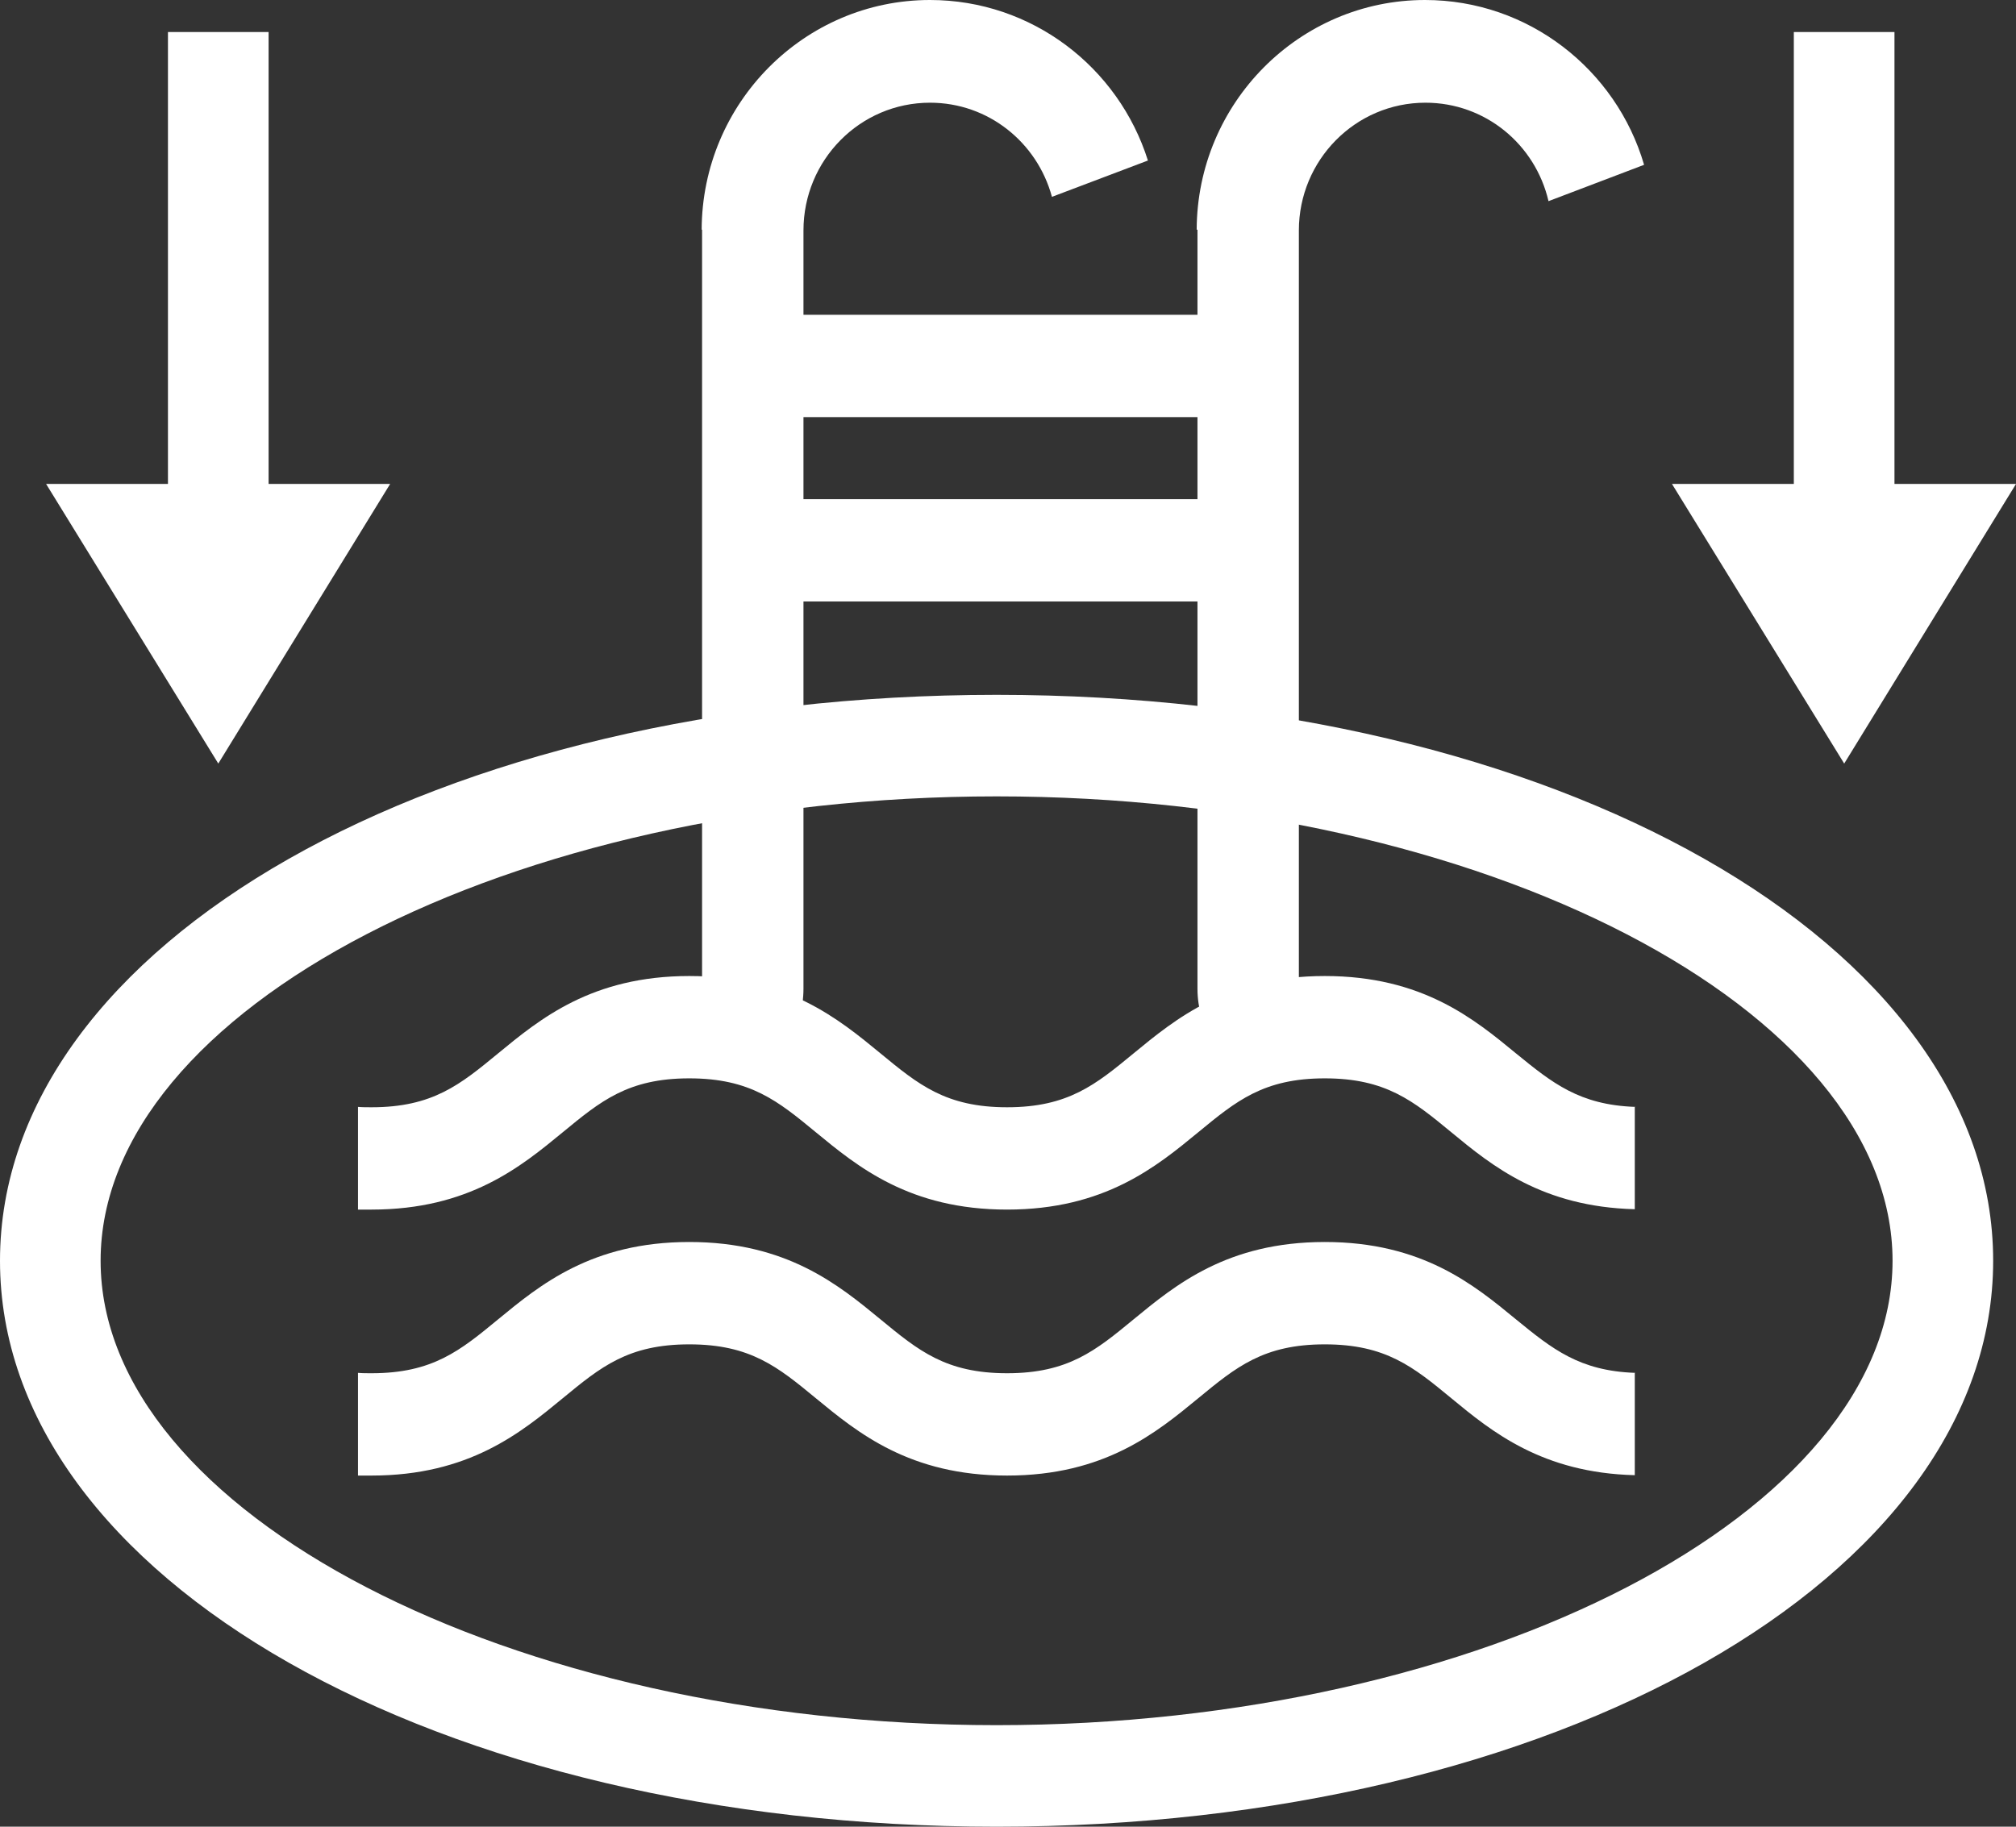<?xml version="1.0" encoding="UTF-8"?> <svg xmlns="http://www.w3.org/2000/svg" width="64" height="58" viewBox="0 0 64 58" fill="none"><rect x="0" y="0" width="64" height="58" fill="#333333" stroke="none"/><g clip-path="url(#clip0_404_187)"><path d="M31.638 58C13.896 58 0 50.1 0 40.031C0 29.961 13.896 22.062 31.638 22.062C49.379 22.062 63.275 29.961 63.275 40.031C63.275 50.1 49.379 58 31.638 58ZM31.638 25.286C16.218 25.286 3.194 32.044 3.194 40.031C3.194 48.017 16.218 54.776 31.638 54.776C47.057 54.776 60.081 48.017 60.081 40.031C60.081 32.044 47.057 25.286 31.638 25.286Z" fill="white"></path><path d="M25.089 19.098H38.678V15.849L25.089 15.849V19.098Z" fill="white"></path><path d="M24.843 13.244L38.432 13.244V9.995L24.843 9.995V13.244Z" fill="white"></path><path d="M22.275 7.292C22.288 3.274 25.531 0 29.524 0C32.756 0 35.508 2.133 36.442 5.097L33.395 6.25C32.928 4.526 31.38 3.261 29.524 3.261C27.3 3.261 25.507 5.084 25.507 7.317V31.387C25.507 32.689 24.782 33.421 23.897 33.421C23.013 33.421 22.288 32.689 22.288 31.387V6.932C22.288 7.168 22.288 7.255 22.288 7.292H22.275Z" fill="white"></path><path d="M37.99 7.292C38.002 3.274 41.246 0 45.239 0C48.52 0 51.309 2.207 52.193 5.233L49.159 6.387C48.741 4.588 47.156 3.261 45.252 3.261C43.028 3.261 41.234 5.084 41.234 7.317V31.387C41.234 32.689 40.509 33.421 39.624 33.421C38.74 33.421 38.015 32.689 38.015 31.387V6.932C38.015 7.168 38.015 7.255 38.015 7.292H37.99Z" fill="white"></path><path d="M51.91 35.145C50.141 35.083 49.281 34.388 48.126 33.446C46.799 32.355 45.153 30.99 42.057 30.99C38.961 30.99 37.314 32.355 35.987 33.446C34.783 34.438 33.911 35.157 31.97 35.157C30.028 35.157 29.156 34.438 27.952 33.446C26.625 32.355 24.979 30.99 21.882 30.99C18.786 30.99 17.14 32.355 15.813 33.446C14.609 34.438 13.736 35.157 11.795 35.157C11.648 35.157 11.5 35.157 11.365 35.145V38.406C11.513 38.406 11.648 38.406 11.795 38.406C14.891 38.406 16.538 37.042 17.865 35.951C19.069 34.959 19.941 34.239 21.882 34.239C23.824 34.239 24.696 34.959 25.9 35.951C27.227 37.042 28.873 38.406 31.97 38.406C35.066 38.406 36.712 37.042 38.039 35.951C39.243 34.959 40.115 34.239 42.057 34.239C43.998 34.239 44.87 34.959 46.074 35.951C47.364 37.017 48.962 38.319 51.898 38.394V35.132L51.91 35.145Z" fill="white"></path><path d="M51.91 43.59C50.141 43.528 49.281 42.834 48.126 41.891C46.799 40.8 45.153 39.435 42.057 39.435C38.961 39.435 37.314 40.8 35.987 41.891C34.783 42.883 33.911 43.602 31.97 43.602C30.028 43.602 29.156 42.883 27.952 41.891C26.625 40.8 24.979 39.435 21.882 39.435C18.786 39.435 17.14 40.8 15.813 41.891C14.609 42.883 13.736 43.602 11.795 43.602C11.648 43.602 11.5 43.602 11.365 43.59V46.851C11.513 46.851 11.648 46.851 11.795 46.851C14.891 46.851 16.538 45.487 17.865 44.396C19.069 43.404 19.941 42.685 21.882 42.685C23.824 42.685 24.696 43.404 25.9 44.396C27.227 45.487 28.873 46.851 31.97 46.851C35.066 46.851 36.712 45.487 38.039 44.396C39.243 43.404 40.115 42.685 42.057 42.685C43.998 42.685 44.87 43.404 46.074 44.396C47.364 45.462 48.962 46.765 51.898 46.839V43.578L51.91 43.59Z" fill="white"></path><path d="M8.527 1.017H5.332V18.465H8.527V1.017Z" fill="white"></path><path d="M6.93 24.244L1.463 15.365H12.386L6.93 24.244Z" fill="white"></path><path d="M60.142 1.017H56.947V18.465H60.142V1.017Z" fill="white"></path><path d="M58.546 24.244L53.078 15.365H64.001L58.546 24.244Z" fill="white"></path></g><defs><clipPath id="clip0_404_187"><rect width="64" height="58" fill="white"></rect></clipPath></defs></svg> 